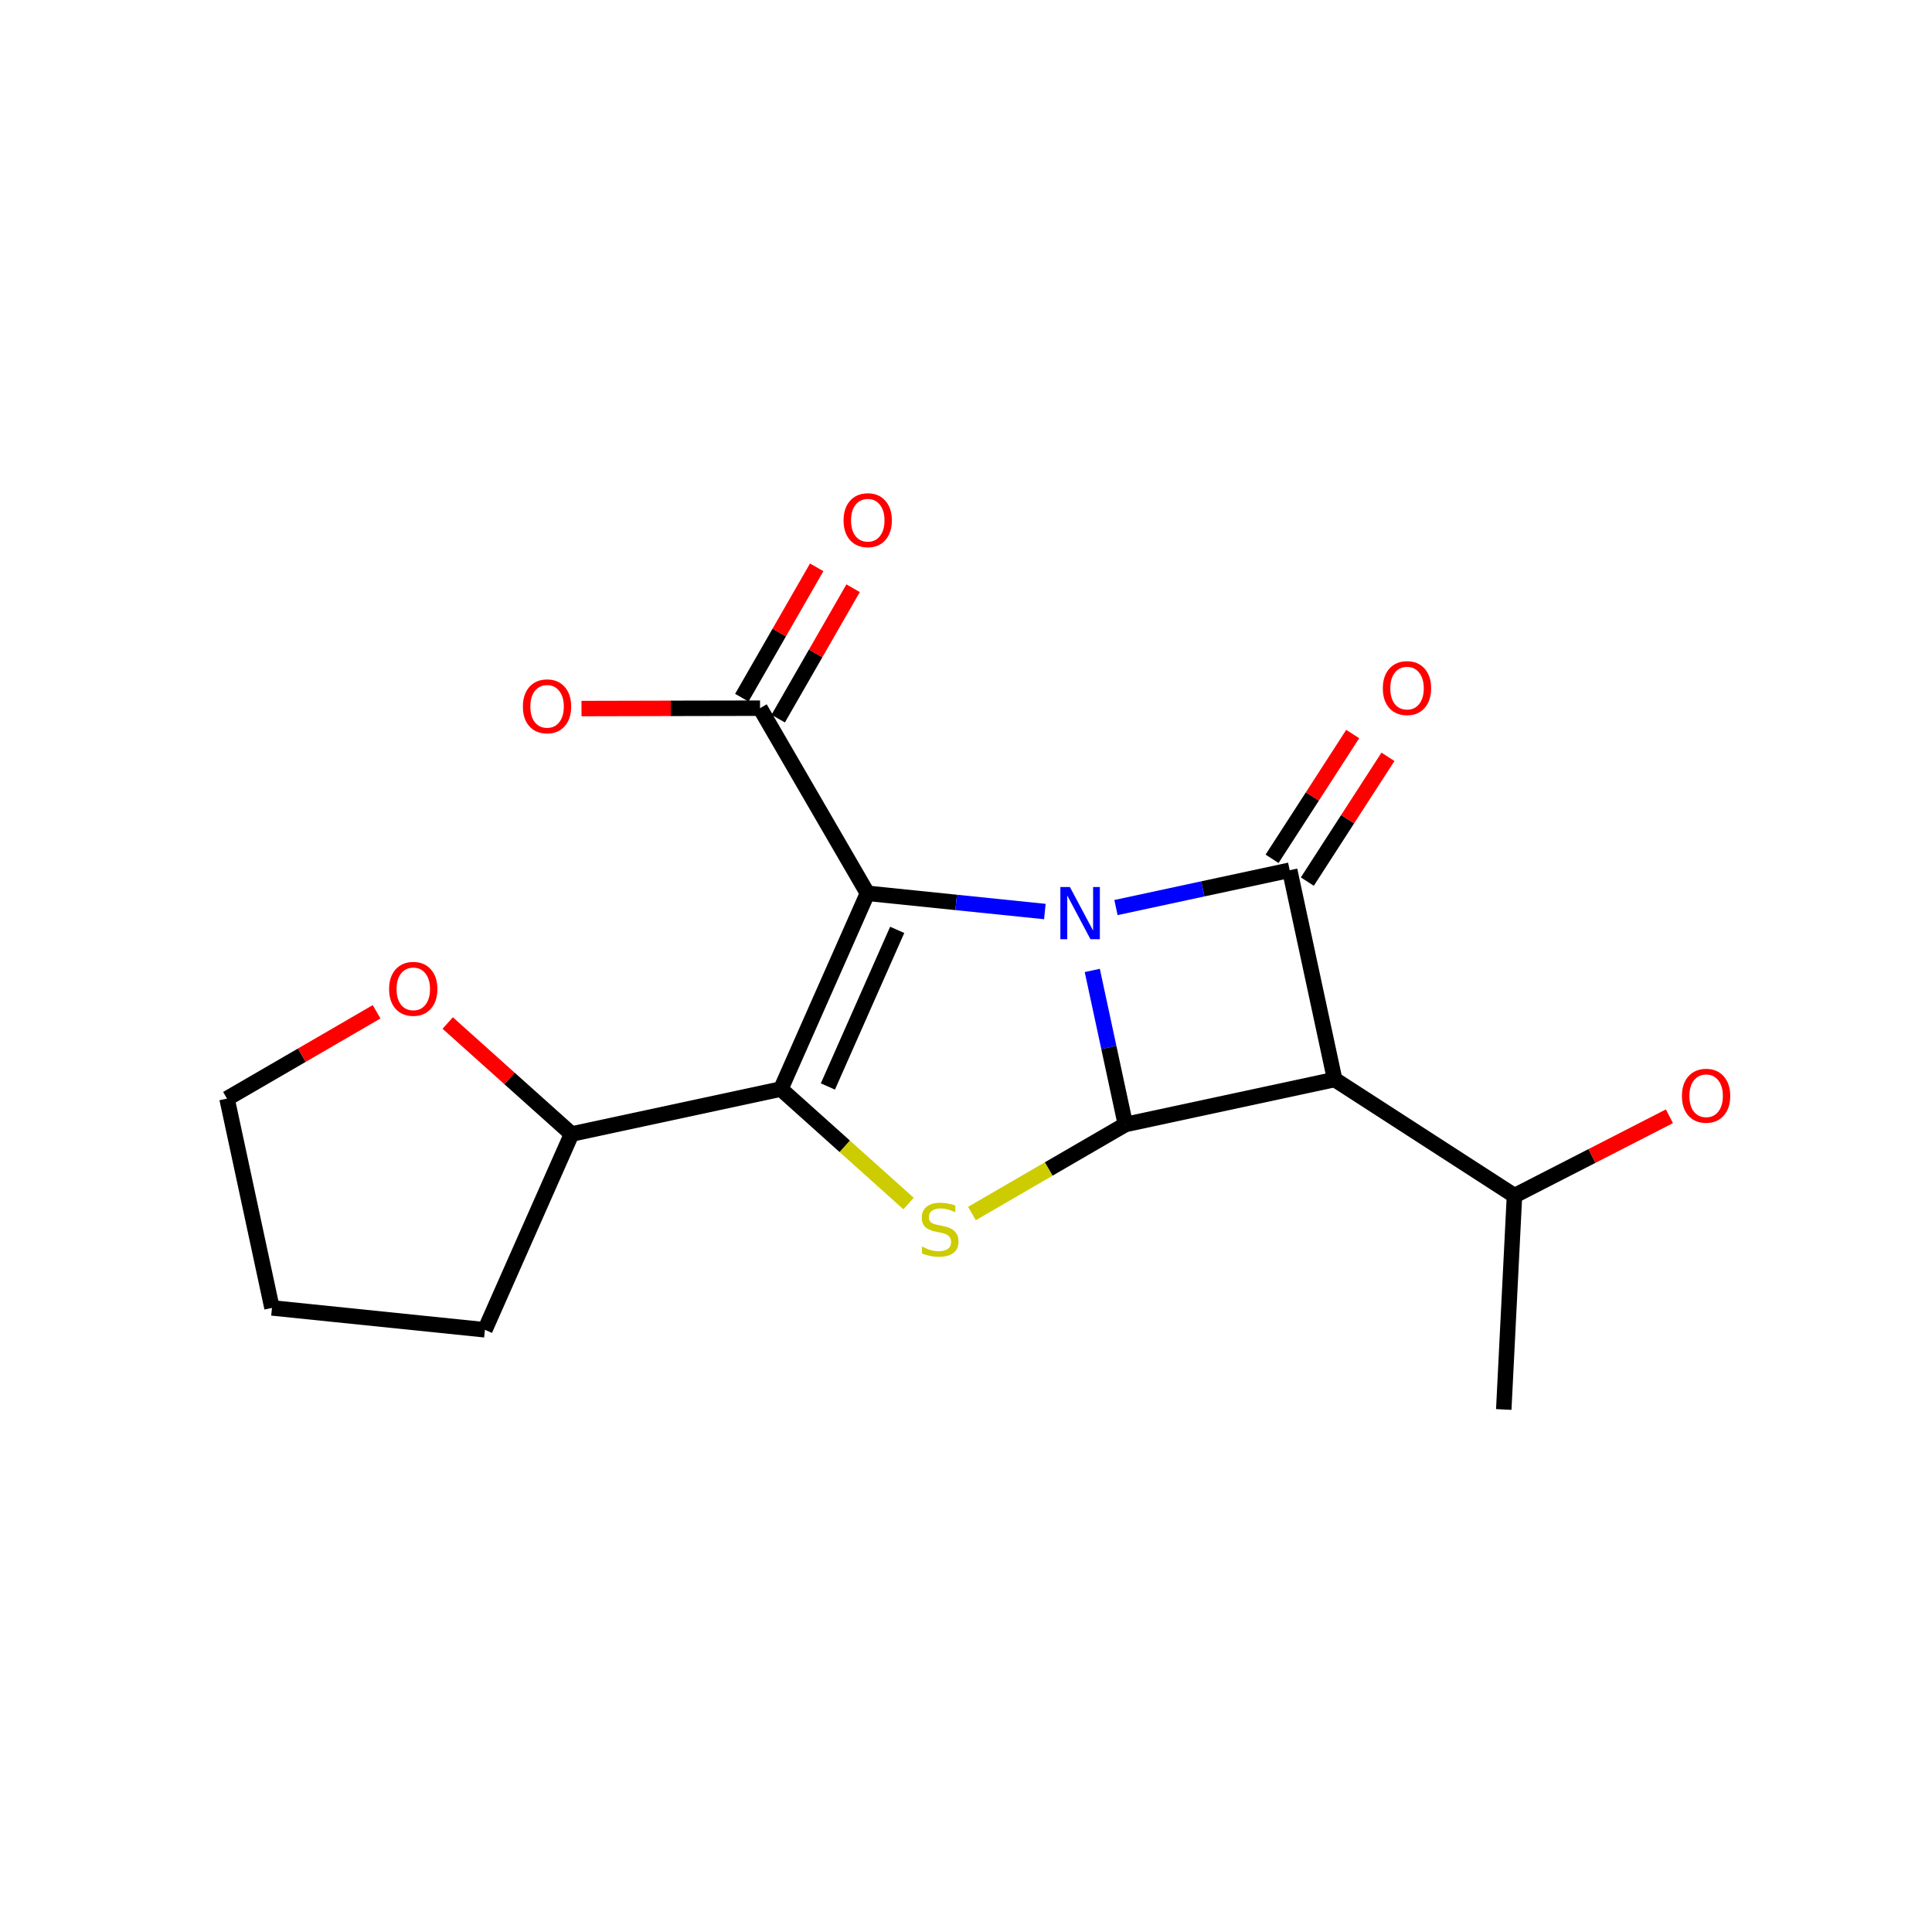 <?xml version="1.0" encoding="UTF-8"?>
<svg xmlns="http://www.w3.org/2000/svg" xmlns:xlink="http://www.w3.org/1999/xlink" width="250pt" height="250pt" viewBox="0 0 250 250" version="1.1">
<defs>
<g>
<symbol overflow="visible" id="glyph0-0">
<path style="stroke:none;" d="M 0.469 1.641 L 0.469 -6.531 L 5.094 -6.531 L 5.094 1.641 Z M 0.984 1.125 L 4.578 1.125 L 4.578 -6.016 L 0.984 -6.016 Z M 0.984 1.125 "/>
</symbol>
<symbol overflow="visible" id="glyph0-1">
<path style="stroke:none;" d="M 0.906 -6.75 L 2.141 -6.75 L 5.141 -1.109 L 5.141 -6.75 L 6.016 -6.75 L 6.016 0 L 4.797 0 L 1.797 -5.656 L 1.797 0 L 0.906 0 Z M 0.906 -6.75 "/>
</symbol>
<symbol overflow="visible" id="glyph0-2">
<path style="stroke:none;" d="M 4.953 -6.531 L 4.953 -5.641 C 4.609 -5.805 4.281 -5.93 3.969 -6.016 C 3.664 -6.098 3.367 -6.141 3.078 -6.141 C 2.586 -6.141 2.207 -6.039 1.938 -5.844 C 1.664 -5.656 1.531 -5.379 1.531 -5.016 C 1.531 -4.723 1.617 -4.5 1.797 -4.344 C 1.973 -4.188 2.312 -4.066 2.812 -3.984 L 3.375 -3.859 C 4.051 -3.734 4.551 -3.504 4.875 -3.172 C 5.195 -2.848 5.359 -2.41 5.359 -1.859 C 5.359 -1.203 5.141 -0.707 4.703 -0.375 C 4.266 -0.039 3.625 0.125 2.781 0.125 C 2.457 0.125 2.113 0.086 1.75 0.016 C 1.395 -0.055 1.023 -0.16 0.641 -0.297 L 0.641 -1.234 C 1.004 -1.023 1.363 -0.867 1.719 -0.766 C 2.082 -0.66 2.438 -0.609 2.781 -0.609 C 3.301 -0.609 3.703 -0.707 3.984 -0.906 C 4.266 -1.113 4.406 -1.41 4.406 -1.797 C 4.406 -2.129 4.301 -2.391 4.094 -2.578 C 3.895 -2.766 3.566 -2.906 3.109 -3 L 2.547 -3.109 C 1.867 -3.242 1.375 -3.453 1.062 -3.734 C 0.758 -4.023 0.609 -4.43 0.609 -4.953 C 0.609 -5.547 0.816 -6.016 1.234 -6.359 C 1.66 -6.703 2.242 -6.875 2.984 -6.875 C 3.297 -6.875 3.613 -6.844 3.938 -6.781 C 4.27 -6.727 4.609 -6.645 4.953 -6.531 Z M 4.953 -6.531 "/>
</symbol>
<symbol overflow="visible" id="glyph0-3">
<path style="stroke:none;" d="M 3.656 -6.141 C 2.988 -6.141 2.457 -5.891 2.062 -5.391 C 1.676 -4.898 1.484 -4.227 1.484 -3.375 C 1.484 -2.52 1.676 -1.844 2.062 -1.344 C 2.457 -0.852 2.988 -0.609 3.656 -0.609 C 4.312 -0.609 4.832 -0.852 5.219 -1.344 C 5.613 -1.844 5.812 -2.52 5.812 -3.375 C 5.812 -4.227 5.613 -4.898 5.219 -5.391 C 4.832 -5.891 4.312 -6.141 3.656 -6.141 Z M 3.656 -6.875 C 4.602 -6.875 5.359 -6.555 5.922 -5.922 C 6.484 -5.285 6.766 -4.438 6.766 -3.375 C 6.766 -2.312 6.484 -1.461 5.922 -0.828 C 5.359 -0.191 4.602 0.125 3.656 0.125 C 2.695 0.125 1.93 -0.188 1.359 -0.812 C 0.797 -1.445 0.516 -2.301 0.516 -3.375 C 0.516 -4.438 0.797 -5.285 1.359 -5.922 C 1.93 -6.555 2.695 -6.875 3.656 -6.875 Z M 3.656 -6.875 "/>
</symbol>
</g>
</defs>
<g id="surface1137">
<rect x="0" y="0" width="250" height="250" style="fill:rgb(100%,100%,100%);fill-opacity:1;stroke:none;"/>
<g style="fill:rgb(0%,0%,100%);fill-opacity:1;">
  <use xlink:href="#glyph0-1" x="136.305" y="121.53"/>
</g>
<g style="fill:rgb(80%,80%,0%);fill-opacity:1;">
  <use xlink:href="#glyph0-2" x="118.668" y="162.515"/>
</g>
<g style="fill:rgb(100%,0%,0%);fill-opacity:1;">
  <use xlink:href="#glyph0-3" x="108.641" y="70.718"/>
</g>
<g style="fill:rgb(100%,0%,0%);fill-opacity:1;">
  <use xlink:href="#glyph0-3" x="67.145" y="94.804"/>
</g>
<g style="fill:rgb(100%,0%,0%);fill-opacity:1;">
  <use xlink:href="#glyph0-3" x="49.832" y="131.362"/>
</g>
<g style="fill:rgb(100%,0%,0%);fill-opacity:1;">
  <use xlink:href="#glyph0-3" x="178.422" y="92.444"/>
</g>
<g style="fill:rgb(100%,0%,0%);fill-opacity:1;">
  <use xlink:href="#glyph0-3" x="217.125" y="145.194"/>
</g>
<path style="fill:none;stroke-width:2;stroke-linecap:butt;stroke-linejoin:miter;stroke:rgb(0%,0%,0%);stroke-opacity:1;stroke-miterlimit:10;" d="M 194.586 182.387 L 195.973 154.719 "/>
<path style="fill:none;stroke-width:2;stroke-linecap:butt;stroke-linejoin:miter;stroke:rgb(0%,0%,0%);stroke-opacity:1;stroke-miterlimit:10;" d="M 172.707 139.688 L 166.887 112.605 "/>
<path style="fill:none;stroke-width:2;stroke-linecap:butt;stroke-linejoin:miter;stroke:rgb(0%,0%,100%);stroke-opacity:1;stroke-miterlimit:10;" d="M 141.34 125.574 L 143.484 135.543 "/>
<path style="fill:none;stroke-width:2;stroke-linecap:butt;stroke-linejoin:miter;stroke:rgb(0%,0%,0%);stroke-opacity:1;stroke-miterlimit:10;" d="M 143.484 135.543 L 145.625 145.508 "/>
<path style="fill:none;stroke-width:2;stroke-linecap:butt;stroke-linejoin:miter;stroke:rgb(0%,0%,0%);stroke-opacity:1;stroke-miterlimit:10;" d="M 145.625 145.508 L 135.695 151.27 "/>
<path style="fill:none;stroke-width:2;stroke-linecap:butt;stroke-linejoin:miter;stroke:rgb(80%,80%,0%);stroke-opacity:1;stroke-miterlimit:10;" d="M 135.695 151.27 L 125.77 157.031 "/>
<path style="fill:none;stroke-width:2;stroke-linecap:butt;stroke-linejoin:miter;stroke:rgb(80%,80%,0%);stroke-opacity:1;stroke-miterlimit:10;" d="M 117.57 155.738 L 109.305 148.328 "/>
<path style="fill:none;stroke-width:2;stroke-linecap:butt;stroke-linejoin:miter;stroke:rgb(0%,0%,0%);stroke-opacity:1;stroke-miterlimit:10;" d="M 109.305 148.328 L 101.043 140.922 "/>
<path style="fill:none;stroke-width:2;stroke-linecap:butt;stroke-linejoin:miter;stroke:rgb(0%,0%,0%);stroke-opacity:1;stroke-miterlimit:10;" d="M 112.25 115.594 L 98.348 91.637 "/>
<path style="fill:none;stroke-width:2;stroke-linecap:butt;stroke-linejoin:miter;stroke:rgb(0%,0%,0%);stroke-opacity:1;stroke-miterlimit:10;" d="M 100.699 92.988 L 105.547 84.551 "/>
<path style="fill:none;stroke-width:2;stroke-linecap:butt;stroke-linejoin:miter;stroke:rgb(100%,0%,0%);stroke-opacity:1;stroke-miterlimit:10;" d="M 105.547 84.551 L 110.391 76.117 "/>
<path style="fill:none;stroke-width:2;stroke-linecap:butt;stroke-linejoin:miter;stroke:rgb(0%,0%,0%);stroke-opacity:1;stroke-miterlimit:10;" d="M 95.992 90.281 L 100.836 81.848 "/>
<path style="fill:none;stroke-width:2;stroke-linecap:butt;stroke-linejoin:miter;stroke:rgb(100%,0%,0%);stroke-opacity:1;stroke-miterlimit:10;" d="M 100.836 81.848 L 105.68 73.414 "/>
<path style="fill:none;stroke-width:2;stroke-linecap:butt;stroke-linejoin:miter;stroke:rgb(0%,0%,0%);stroke-opacity:1;stroke-miterlimit:10;" d="M 98.348 91.637 L 86.797 91.66 "/>
<path style="fill:none;stroke-width:2;stroke-linecap:butt;stroke-linejoin:miter;stroke:rgb(100%,0%,0%);stroke-opacity:1;stroke-miterlimit:10;" d="M 86.797 91.66 L 75.246 91.688 "/>
<path style="fill:none;stroke-width:2;stroke-linecap:butt;stroke-linejoin:miter;stroke:rgb(0%,0%,0%);stroke-opacity:1;stroke-miterlimit:10;" d="M 101.043 140.922 L 112.25 115.594 "/>
<path style="fill:none;stroke-width:2;stroke-linecap:butt;stroke-linejoin:miter;stroke:rgb(0%,0%,0%);stroke-opacity:1;stroke-miterlimit:10;" d="M 107.129 140.59 L 116.098 120.324 "/>
<path style="fill:none;stroke-width:2;stroke-linecap:butt;stroke-linejoin:miter;stroke:rgb(0%,0%,0%);stroke-opacity:1;stroke-miterlimit:10;" d="M 101.043 140.922 L 73.961 146.742 "/>
<path style="fill:none;stroke-width:2;stroke-linecap:butt;stroke-linejoin:miter;stroke:rgb(0%,0%,0%);stroke-opacity:1;stroke-miterlimit:10;" d="M 73.961 146.742 L 62.75 172.074 "/>
<path style="fill:none;stroke-width:2;stroke-linecap:butt;stroke-linejoin:miter;stroke:rgb(0%,0%,0%);stroke-opacity:1;stroke-miterlimit:10;" d="M 62.75 172.074 L 35.195 169.242 "/>
<path style="fill:none;stroke-width:2;stroke-linecap:butt;stroke-linejoin:miter;stroke:rgb(0%,0%,0%);stroke-opacity:1;stroke-miterlimit:10;" d="M 35.195 169.242 L 29.375 142.16 "/>
<path style="fill:none;stroke-width:2;stroke-linecap:butt;stroke-linejoin:miter;stroke:rgb(0%,0%,0%);stroke-opacity:1;stroke-miterlimit:10;" d="M 29.375 142.16 L 39.055 136.543 "/>
<path style="fill:none;stroke-width:2;stroke-linecap:butt;stroke-linejoin:miter;stroke:rgb(100%,0%,0%);stroke-opacity:1;stroke-miterlimit:10;" d="M 39.055 136.543 L 48.73 130.926 "/>
<path style="fill:none;stroke-width:2;stroke-linecap:butt;stroke-linejoin:miter;stroke:rgb(0%,0%,0%);stroke-opacity:1;stroke-miterlimit:10;" d="M 166.887 112.605 L 155.645 115.02 "/>
<path style="fill:none;stroke-width:2;stroke-linecap:butt;stroke-linejoin:miter;stroke:rgb(0%,0%,100%);stroke-opacity:1;stroke-miterlimit:10;" d="M 155.645 115.02 L 144.406 117.438 "/>
<path style="fill:none;stroke-width:2;stroke-linecap:butt;stroke-linejoin:miter;stroke:rgb(0%,0%,0%);stroke-opacity:1;stroke-miterlimit:10;" d="M 169.168 114.078 L 174.383 106.004 "/>
<path style="fill:none;stroke-width:2;stroke-linecap:butt;stroke-linejoin:miter;stroke:rgb(100%,0%,0%);stroke-opacity:1;stroke-miterlimit:10;" d="M 174.383 106.004 L 179.602 97.934 "/>
<path style="fill:none;stroke-width:2;stroke-linecap:butt;stroke-linejoin:miter;stroke:rgb(0%,0%,0%);stroke-opacity:1;stroke-miterlimit:10;" d="M 164.605 111.129 L 169.824 103.059 "/>
<path style="fill:none;stroke-width:2;stroke-linecap:butt;stroke-linejoin:miter;stroke:rgb(100%,0%,0%);stroke-opacity:1;stroke-miterlimit:10;" d="M 169.824 103.059 L 175.039 94.984 "/>
<path style="fill:none;stroke-width:2;stroke-linecap:butt;stroke-linejoin:miter;stroke:rgb(0%,0%,0%);stroke-opacity:1;stroke-miterlimit:10;" d="M 195.973 154.719 L 172.707 139.688 "/>
<path style="fill:none;stroke-width:2;stroke-linecap:butt;stroke-linejoin:miter;stroke:rgb(0%,0%,0%);stroke-opacity:1;stroke-miterlimit:10;" d="M 195.973 154.719 L 206 149.582 "/>
<path style="fill:none;stroke-width:2;stroke-linecap:butt;stroke-linejoin:miter;stroke:rgb(100%,0%,0%);stroke-opacity:1;stroke-miterlimit:10;" d="M 206 149.582 L 216.023 144.445 "/>
<path style="fill:none;stroke-width:2;stroke-linecap:butt;stroke-linejoin:miter;stroke:rgb(0%,0%,0%);stroke-opacity:1;stroke-miterlimit:10;" d="M 145.625 145.508 L 172.707 139.688 "/>
<path style="fill:none;stroke-width:2;stroke-linecap:butt;stroke-linejoin:miter;stroke:rgb(100%,0%,0%);stroke-opacity:1;stroke-miterlimit:10;" d="M 57.934 132.379 L 65.945 139.562 "/>
<path style="fill:none;stroke-width:2;stroke-linecap:butt;stroke-linejoin:miter;stroke:rgb(0%,0%,0%);stroke-opacity:1;stroke-miterlimit:10;" d="M 65.945 139.562 L 73.961 146.742 "/>
<path style="fill:none;stroke-width:2;stroke-linecap:butt;stroke-linejoin:miter;stroke:rgb(0%,0%,0%);stroke-opacity:1;stroke-miterlimit:10;" d="M 112.25 115.594 L 123.727 116.773 "/>
<path style="fill:none;stroke-width:2;stroke-linecap:butt;stroke-linejoin:miter;stroke:rgb(0%,0%,100%);stroke-opacity:1;stroke-miterlimit:10;" d="M 123.727 116.773 L 135.203 117.953 "/>
</g>
</svg>
